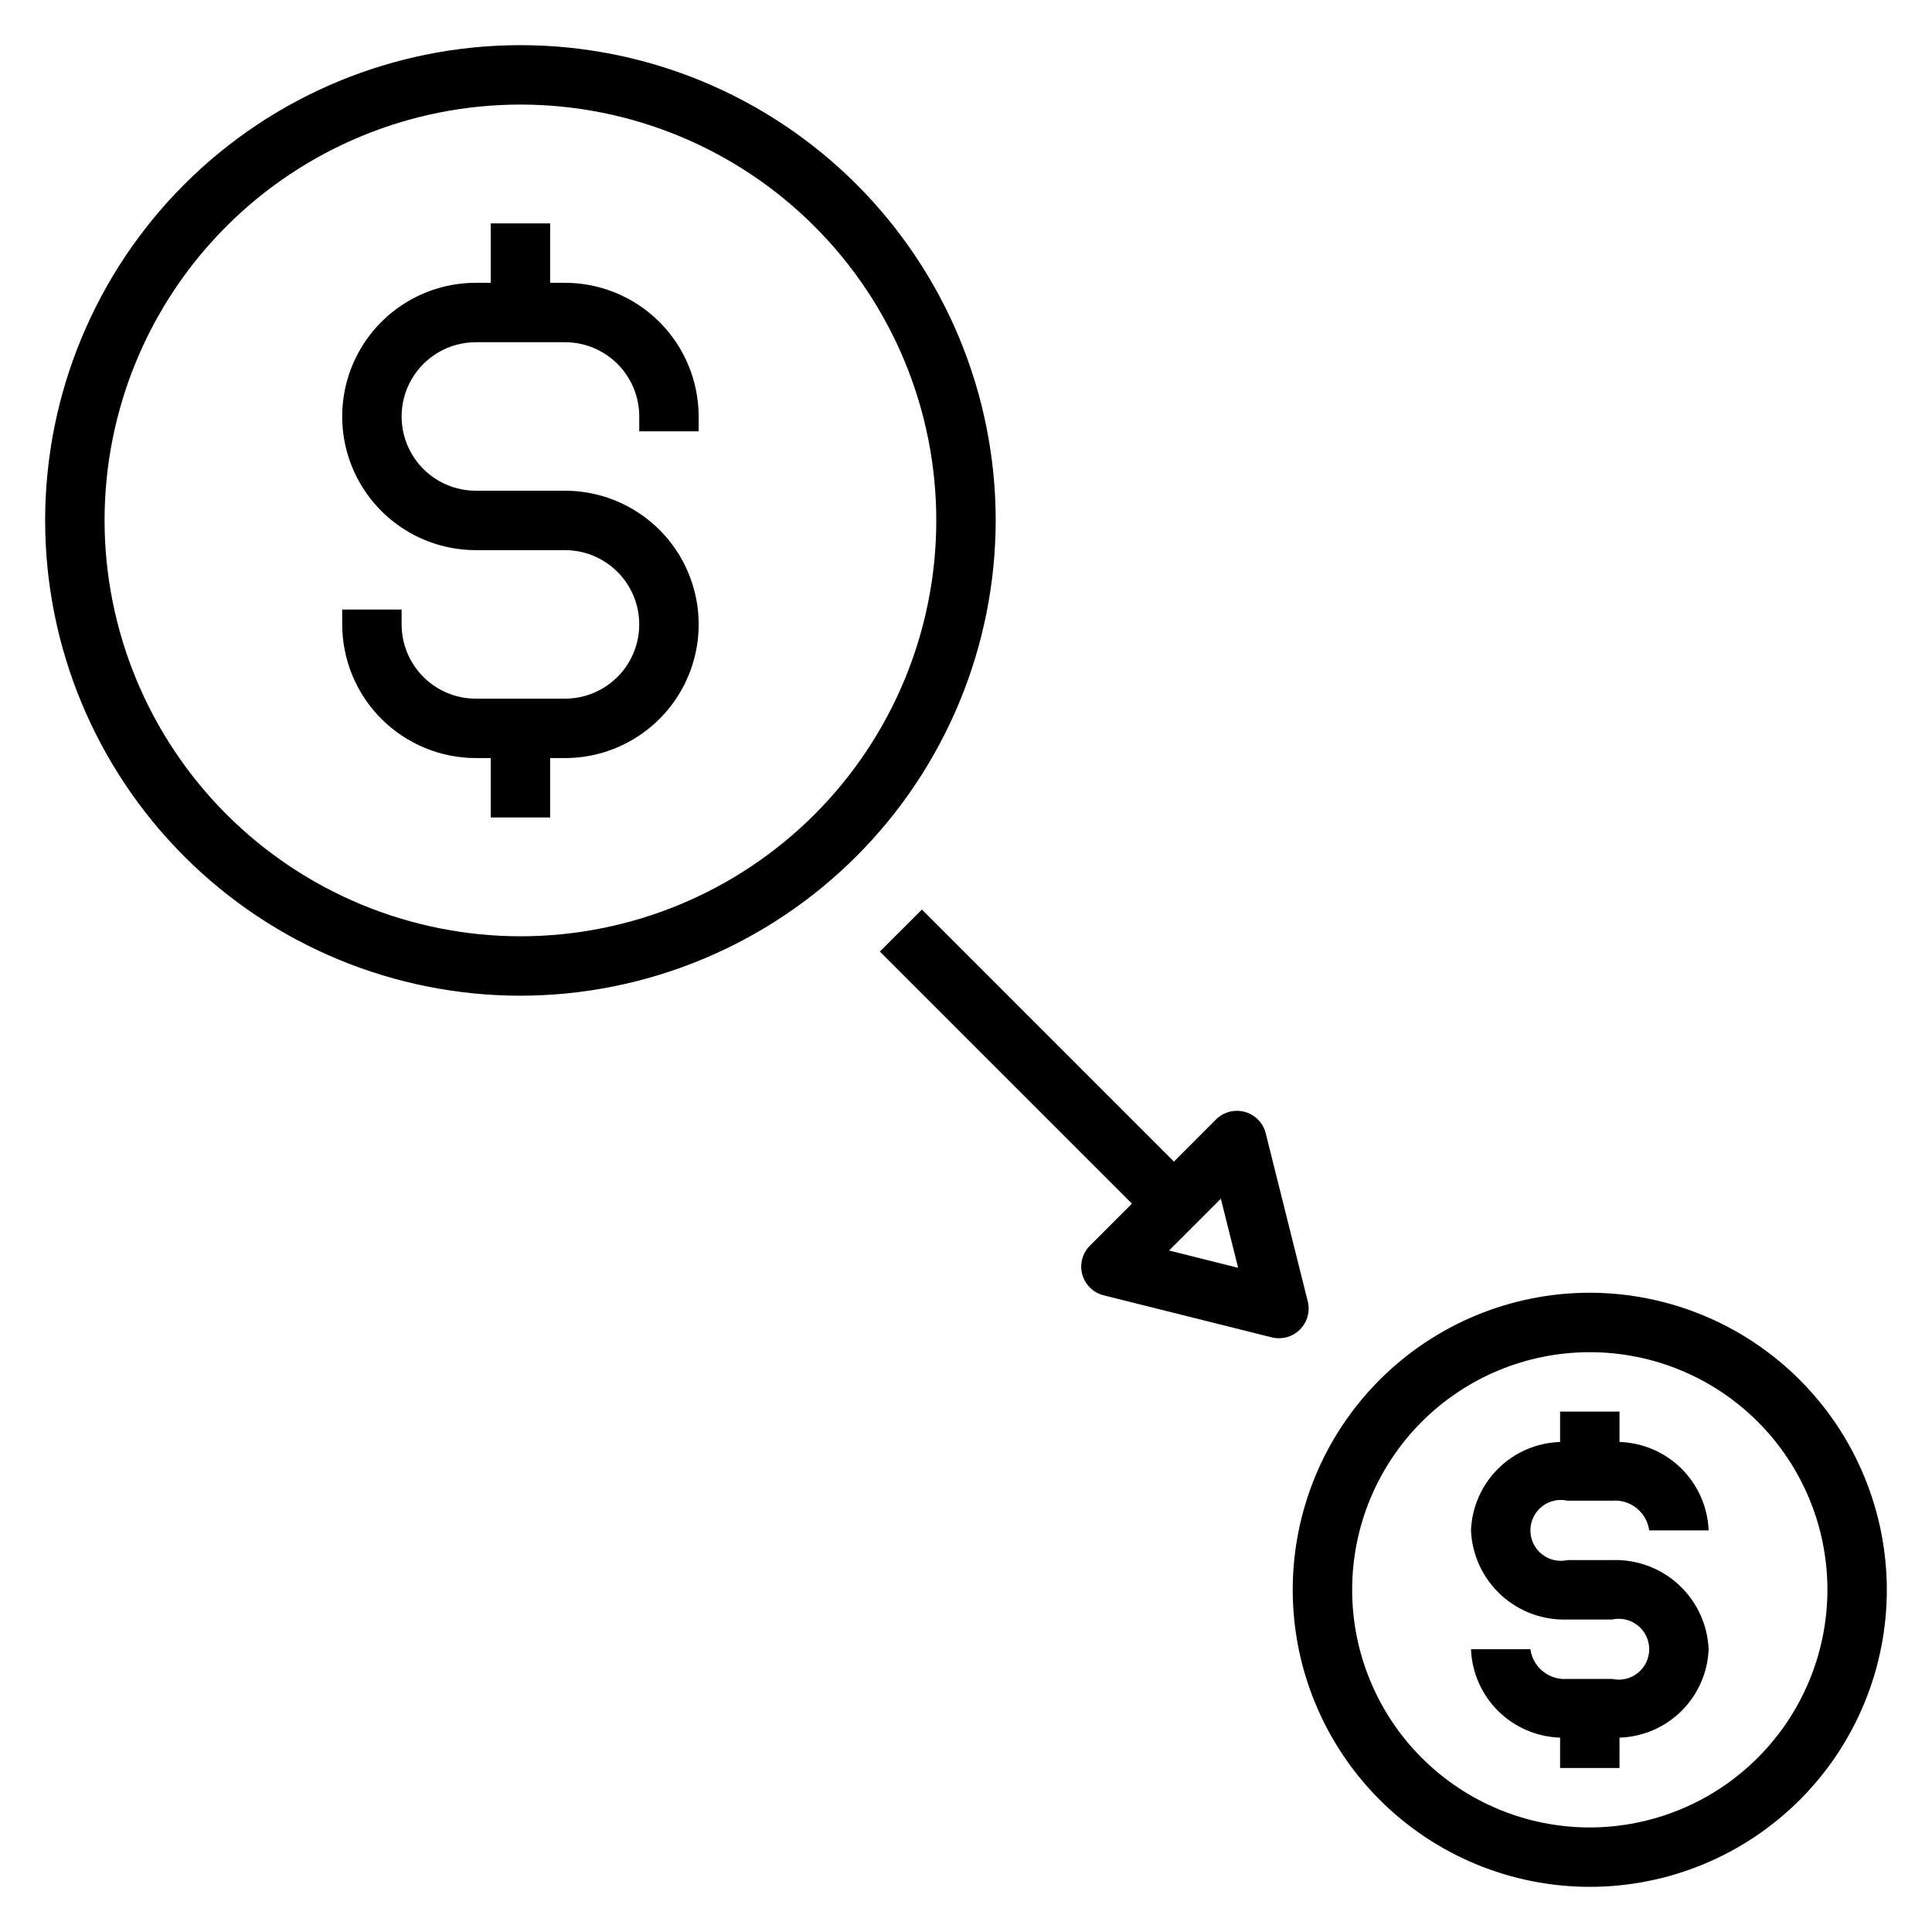<?xml version="1.0" encoding="UTF-8"?>
<!-- Uploaded to: ICON Repo, www.iconrepo.com, Generator: ICON Repo Mixer Tools -->
<svg fill="#000000" width="800px" height="800px" version="1.1" viewBox="144 144 512 512" xmlns="http://www.w3.org/2000/svg">
 <g>
  <path d="m407.87 281.92c0-33.406-13.27-65.441-36.891-89.062-23.621-23.621-55.656-36.891-89.062-36.891s-65.441 13.27-89.062 36.891c-23.621 23.621-36.891 55.656-36.891 89.062s13.27 65.441 36.891 89.062c23.621 23.621 55.656 36.891 89.062 36.891 33.395-0.039 65.406-13.324 89.02-36.934 23.609-23.613 36.895-55.625 36.934-89.02zm-236.16 0c0-29.23 11.609-57.262 32.277-77.93s48.699-32.277 77.93-32.277 57.262 11.609 77.93 32.277c20.668 20.668 32.277 48.699 32.277 77.93s-11.609 57.262-32.277 77.93c-20.668 20.668-48.699 32.277-77.93 32.277-29.219-0.031-57.234-11.652-77.895-32.312-20.66-20.66-32.281-48.676-32.312-77.895z"/>
  <path d="m289.79 360.64v-15.742h3.938c12.656 0 24.352-6.754 30.68-17.711 6.324-10.961 6.324-24.465 0-35.426-6.328-10.961-18.023-17.711-30.68-17.711h-23.617c-7.031 0-13.527-3.75-17.043-9.84-3.516-6.09-3.516-13.594 0-19.68 3.516-6.09 10.012-9.84 17.043-9.84h23.617c5.219 0 10.227 2.07 13.914 5.762 3.691 3.691 5.766 8.699 5.766 13.918v3.934h15.742v-3.938 0.004c-0.008-9.395-3.742-18.398-10.387-25.039-6.641-6.641-15.645-10.375-25.035-10.387h-3.938v-15.742h-15.742v15.742h-3.938c-12.656 0-24.348 6.754-30.676 17.711-6.328 10.961-6.328 24.465 0 35.426s18.02 17.711 30.676 17.711h23.617c7.031 0 13.527 3.754 17.043 9.84 3.516 6.09 3.516 13.594 0 19.68-3.516 6.09-10.012 9.84-17.043 9.84h-23.617c-5.219 0-10.223-2.07-13.914-5.762-3.691-3.691-5.766-8.695-5.766-13.918v-3.934h-15.742v3.938-0.004c0.008 9.395 3.746 18.398 10.387 25.039 6.641 6.641 15.645 10.375 25.035 10.387h3.938v15.742z"/>
  <path d="m565.31 486.59c-20.879 0-40.902 8.293-55.664 23.059-14.766 14.762-23.059 34.785-23.059 55.664 0 20.875 8.293 40.898 23.059 55.664 14.762 14.762 34.785 23.055 55.664 23.055 20.875 0 40.898-8.293 55.664-23.055 14.762-14.766 23.055-34.789 23.055-55.664-0.023-20.871-8.324-40.883-23.082-55.641-14.758-14.758-34.766-23.059-55.637-23.082zm0 141.7v0.004c-16.703 0-32.723-6.637-44.531-18.445-11.812-11.812-18.445-27.832-18.445-44.531 0-16.703 6.633-32.723 18.445-44.531 11.809-11.812 27.828-18.445 44.531-18.445 16.699 0 32.719 6.633 44.531 18.445 11.809 11.809 18.445 27.828 18.445 44.531-0.02 16.695-6.66 32.703-18.469 44.508-11.805 11.809-27.812 18.449-44.508 18.469z"/>
  <path d="m559.41 541.7h11.809c4.852-0.414 9.18 3.047 9.84 7.871h15.746c-0.242-6.168-2.816-12.016-7.195-16.367-4.383-4.348-10.25-6.871-16.422-7.066v-8.055h-15.746v8.055c-6.168 0.195-12.035 2.719-16.418 7.066-4.383 4.352-6.953 10.199-7.195 16.367 0.277 6.519 3.125 12.66 7.918 17.086 4.793 4.426 11.145 6.773 17.664 6.531h11.809c2.391-0.539 4.898 0.039 6.812 1.57 1.914 1.531 3.027 3.852 3.027 6.301 0 2.453-1.113 4.769-3.027 6.301-1.914 1.531-4.422 2.109-6.812 1.57h-11.809c-4.852 0.414-9.18-3.047-9.84-7.871h-15.742c0.242 6.168 2.812 12.016 7.195 16.367 4.383 4.348 10.25 6.875 16.418 7.066v8.055h15.742l0.004-8.055c6.172-0.191 12.039-2.719 16.422-7.066 4.379-4.352 6.953-10.199 7.195-16.367-0.281-6.519-3.129-12.66-7.922-17.086-4.793-4.426-11.145-6.773-17.664-6.531h-11.809c-2.391 0.539-4.898-0.039-6.812-1.57s-3.027-3.848-3.027-6.301c0-2.449 1.113-4.769 3.027-6.301s4.422-2.109 6.812-1.57z"/>
  <path d="m430.82 481.77c0.766 2.727 2.938 4.828 5.684 5.512l44.523 11.133v-0.004c2.684 0.668 5.516-0.117 7.469-2.07 1.953-1.953 2.742-4.789 2.074-7.469l-11.133-44.523v-0.004c-0.688-2.75-2.801-4.918-5.531-5.676-2.734-0.758-5.664 0.012-7.668 2.016l-11.133 11.156-66.793-66.801-11.141 11.137 66.805 66.797-11.133 11.133v-0.004c-2.004 2.004-2.777 4.934-2.023 7.668zm36.715-20.098 4.582 18.309-18.309-4.582z"/>
 </g>
</svg>